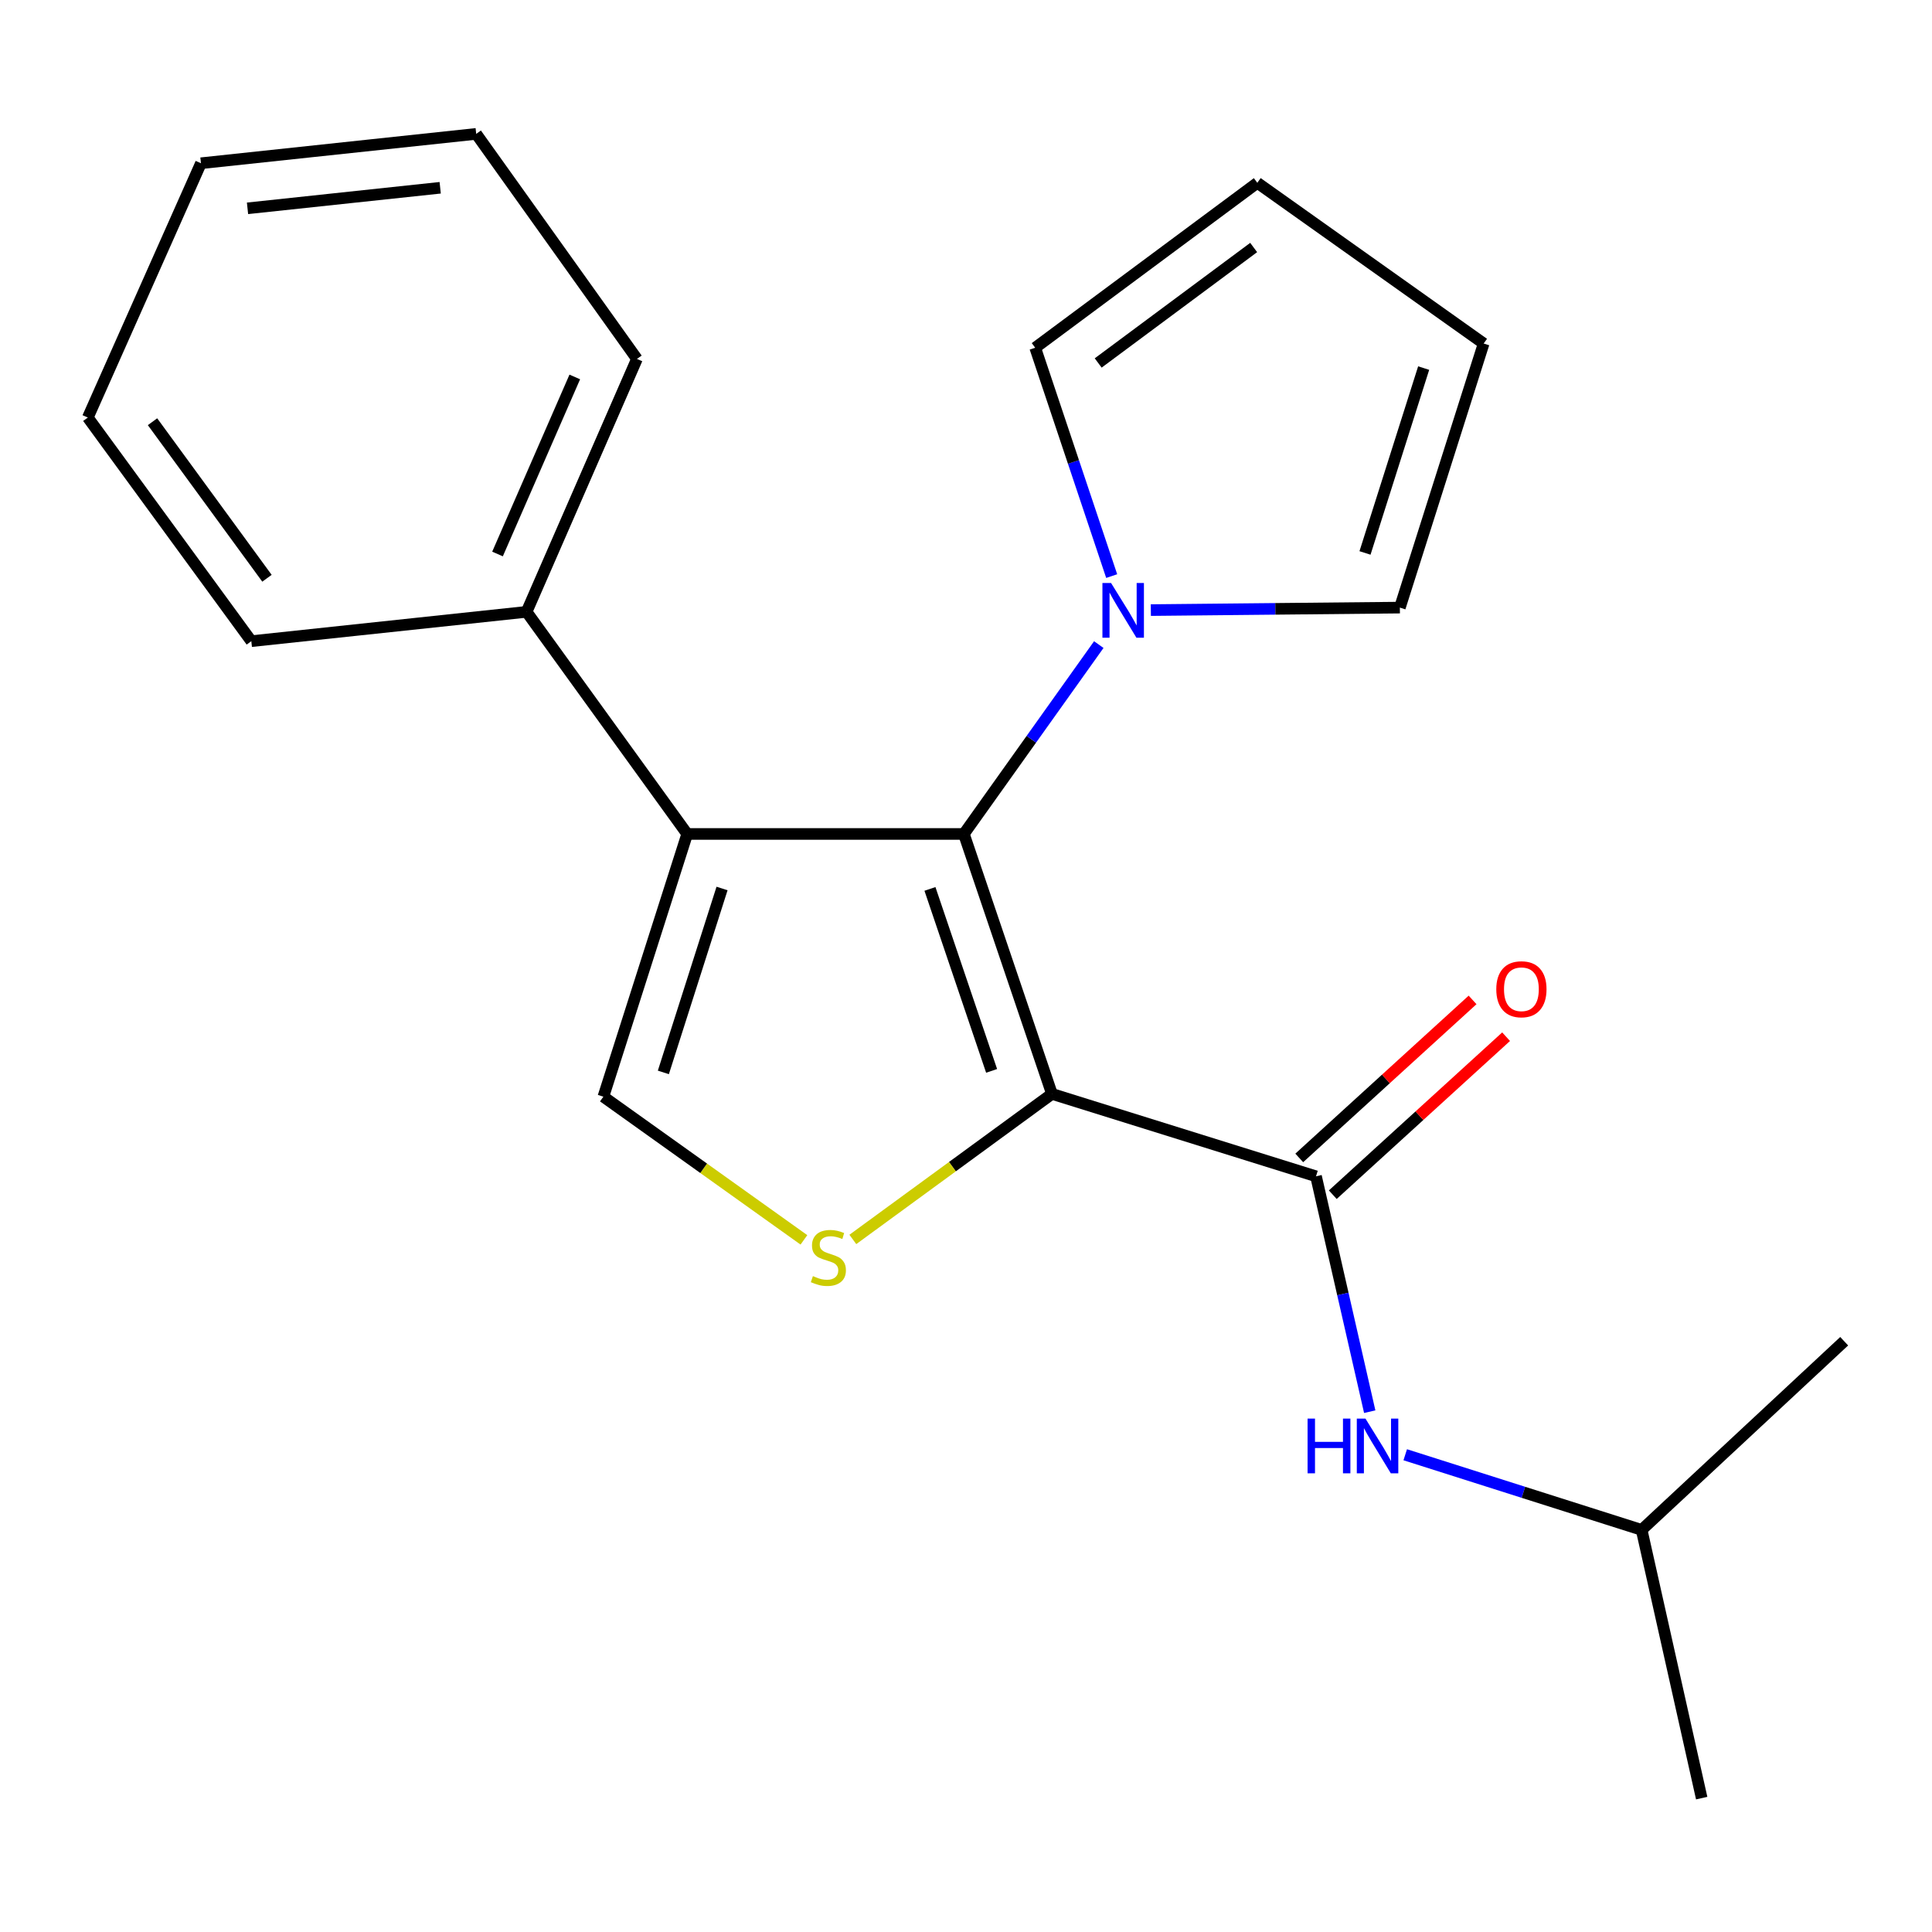 <?xml version='1.0' encoding='iso-8859-1'?>
<svg version='1.1' baseProfile='full'
              xmlns='http://www.w3.org/2000/svg'
                      xmlns:rdkit='http://www.rdkit.org/xml'
                      xmlns:xlink='http://www.w3.org/1999/xlink'
                  xml:space='preserve'
width='1000px' height='1000px' viewBox='0 0 1000 1000'>
<!-- END OF HEADER -->
<rect style='opacity:1.0;fill:#FFFFFF;stroke:none' width='1000' height='1000' x='0' y='0'> </rect>
<path class='bond-0' d='M 544.49,566.198 L 498.898,431.655' style='fill:none;fill-rule:evenodd;stroke:#000000;stroke-width:6px;stroke-linecap:butt;stroke-linejoin:miter;stroke-opacity:1' />
<path class='bond-0' d='M 513.256,554.284 L 481.341,460.103' style='fill:none;fill-rule:evenodd;stroke:#000000;stroke-width:6px;stroke-linecap:butt;stroke-linejoin:miter;stroke-opacity:1' />
<path class='bond-2' d='M 544.49,566.198 L 492.959,603.864' style='fill:none;fill-rule:evenodd;stroke:#000000;stroke-width:6px;stroke-linecap:butt;stroke-linejoin:miter;stroke-opacity:1' />
<path class='bond-2' d='M 492.959,603.864 L 441.428,641.529' style='fill:none;fill-rule:evenodd;stroke:#CCCC00;stroke-width:6px;stroke-linecap:butt;stroke-linejoin:miter;stroke-opacity:1' />
<path class='bond-3' d='M 544.49,566.198 L 681.166,608.857' style='fill:none;fill-rule:evenodd;stroke:#000000;stroke-width:6px;stroke-linecap:butt;stroke-linejoin:miter;stroke-opacity:1' />
<path class='bond-1' d='M 498.898,431.655 L 355.697,431.655' style='fill:none;fill-rule:evenodd;stroke:#000000;stroke-width:6px;stroke-linecap:butt;stroke-linejoin:miter;stroke-opacity:1' />
<path class='bond-5' d='M 498.898,431.655 L 533.815,382.648' style='fill:none;fill-rule:evenodd;stroke:#000000;stroke-width:6px;stroke-linecap:butt;stroke-linejoin:miter;stroke-opacity:1' />
<path class='bond-5' d='M 533.815,382.648 L 568.733,333.642' style='fill:none;fill-rule:evenodd;stroke:#0000FF;stroke-width:6px;stroke-linecap:butt;stroke-linejoin:miter;stroke-opacity:1' />
<path class='bond-7' d='M 355.697,431.655 L 272.556,316.688' style='fill:none;fill-rule:evenodd;stroke:#000000;stroke-width:6px;stroke-linecap:butt;stroke-linejoin:miter;stroke-opacity:1' />
<path class='bond-21' d='M 355.697,431.655 L 312.309,567.644' style='fill:none;fill-rule:evenodd;stroke:#000000;stroke-width:6px;stroke-linecap:butt;stroke-linejoin:miter;stroke-opacity:1' />
<path class='bond-21' d='M 373.728,459.883 L 343.357,555.075' style='fill:none;fill-rule:evenodd;stroke:#000000;stroke-width:6px;stroke-linecap:butt;stroke-linejoin:miter;stroke-opacity:1' />
<path class='bond-4' d='M 416.107,641.749 L 364.208,604.696' style='fill:none;fill-rule:evenodd;stroke:#CCCC00;stroke-width:6px;stroke-linecap:butt;stroke-linejoin:miter;stroke-opacity:1' />
<path class='bond-4' d='M 364.208,604.696 L 312.309,567.644' style='fill:none;fill-rule:evenodd;stroke:#000000;stroke-width:6px;stroke-linecap:butt;stroke-linejoin:miter;stroke-opacity:1' />
<path class='bond-6' d='M 681.166,608.857 L 695.068,669.77' style='fill:none;fill-rule:evenodd;stroke:#000000;stroke-width:6px;stroke-linecap:butt;stroke-linejoin:miter;stroke-opacity:1' />
<path class='bond-6' d='M 695.068,669.77 L 708.971,730.684' style='fill:none;fill-rule:evenodd;stroke:#0000FF;stroke-width:6px;stroke-linecap:butt;stroke-linejoin:miter;stroke-opacity:1' />
<path class='bond-10' d='M 689.842,618.375 L 734.699,577.485' style='fill:none;fill-rule:evenodd;stroke:#000000;stroke-width:6px;stroke-linecap:butt;stroke-linejoin:miter;stroke-opacity:1' />
<path class='bond-10' d='M 734.699,577.485 L 779.555,536.595' style='fill:none;fill-rule:evenodd;stroke:#FF0000;stroke-width:6px;stroke-linecap:butt;stroke-linejoin:miter;stroke-opacity:1' />
<path class='bond-10' d='M 672.489,599.339 L 717.346,558.449' style='fill:none;fill-rule:evenodd;stroke:#000000;stroke-width:6px;stroke-linecap:butt;stroke-linejoin:miter;stroke-opacity:1' />
<path class='bond-10' d='M 717.346,558.449 L 762.203,517.559' style='fill:none;fill-rule:evenodd;stroke:#FF0000;stroke-width:6px;stroke-linecap:butt;stroke-linejoin:miter;stroke-opacity:1' />
<path class='bond-8' d='M 595.673,315.786 L 660.121,315.142' style='fill:none;fill-rule:evenodd;stroke:#0000FF;stroke-width:6px;stroke-linecap:butt;stroke-linejoin:miter;stroke-opacity:1' />
<path class='bond-8' d='M 660.121,315.142 L 724.568,314.498' style='fill:none;fill-rule:evenodd;stroke:#000000;stroke-width:6px;stroke-linecap:butt;stroke-linejoin:miter;stroke-opacity:1' />
<path class='bond-9' d='M 575.409,298.186 L 555.614,239.092' style='fill:none;fill-rule:evenodd;stroke:#0000FF;stroke-width:6px;stroke-linecap:butt;stroke-linejoin:miter;stroke-opacity:1' />
<path class='bond-9' d='M 555.614,239.092 L 535.818,179.998' style='fill:none;fill-rule:evenodd;stroke:#000000;stroke-width:6px;stroke-linecap:butt;stroke-linejoin:miter;stroke-opacity:1' />
<path class='bond-13' d='M 727.346,752.976 L 788.528,772.422' style='fill:none;fill-rule:evenodd;stroke:#0000FF;stroke-width:6px;stroke-linecap:butt;stroke-linejoin:miter;stroke-opacity:1' />
<path class='bond-13' d='M 788.528,772.422 L 849.71,791.868' style='fill:none;fill-rule:evenodd;stroke:#000000;stroke-width:6px;stroke-linecap:butt;stroke-linejoin:miter;stroke-opacity:1' />
<path class='bond-14' d='M 272.556,316.688 L 329.681,185.779' style='fill:none;fill-rule:evenodd;stroke:#000000;stroke-width:6px;stroke-linecap:butt;stroke-linejoin:miter;stroke-opacity:1' />
<path class='bond-14' d='M 257.516,286.749 L 297.504,195.113' style='fill:none;fill-rule:evenodd;stroke:#000000;stroke-width:6px;stroke-linecap:butt;stroke-linejoin:miter;stroke-opacity:1' />
<path class='bond-15' d='M 272.556,316.688 L 130.084,331.871' style='fill:none;fill-rule:evenodd;stroke:#000000;stroke-width:6px;stroke-linecap:butt;stroke-linejoin:miter;stroke-opacity:1' />
<path class='bond-12' d='M 724.568,314.498 L 767.942,177.808' style='fill:none;fill-rule:evenodd;stroke:#000000;stroke-width:6px;stroke-linecap:butt;stroke-linejoin:miter;stroke-opacity:1' />
<path class='bond-12' d='M 706.522,286.204 L 736.884,190.521' style='fill:none;fill-rule:evenodd;stroke:#000000;stroke-width:6px;stroke-linecap:butt;stroke-linejoin:miter;stroke-opacity:1' />
<path class='bond-11' d='M 535.818,179.998 L 650.785,94.624' style='fill:none;fill-rule:evenodd;stroke:#000000;stroke-width:6px;stroke-linecap:butt;stroke-linejoin:miter;stroke-opacity:1' />
<path class='bond-11' d='M 568.42,187.872 L 648.897,128.11' style='fill:none;fill-rule:evenodd;stroke:#000000;stroke-width:6px;stroke-linecap:butt;stroke-linejoin:miter;stroke-opacity:1' />
<path class='bond-22' d='M 650.785,94.624 L 767.942,177.808' style='fill:none;fill-rule:evenodd;stroke:#000000;stroke-width:6px;stroke-linecap:butt;stroke-linejoin:miter;stroke-opacity:1' />
<path class='bond-16' d='M 849.71,791.868 L 880.791,930.705' style='fill:none;fill-rule:evenodd;stroke:#000000;stroke-width:6px;stroke-linecap:butt;stroke-linejoin:miter;stroke-opacity:1' />
<path class='bond-17' d='M 849.71,791.868 L 954.545,694.216' style='fill:none;fill-rule:evenodd;stroke:#000000;stroke-width:6px;stroke-linecap:butt;stroke-linejoin:miter;stroke-opacity:1' />
<path class='bond-19' d='M 329.681,185.779 L 246.483,69.295' style='fill:none;fill-rule:evenodd;stroke:#000000;stroke-width:6px;stroke-linecap:butt;stroke-linejoin:miter;stroke-opacity:1' />
<path class='bond-18' d='M 130.084,331.871 L 45.455,216.117' style='fill:none;fill-rule:evenodd;stroke:#000000;stroke-width:6px;stroke-linecap:butt;stroke-linejoin:miter;stroke-opacity:1' />
<path class='bond-18' d='M 138.183,299.305 L 78.942,218.277' style='fill:none;fill-rule:evenodd;stroke:#000000;stroke-width:6px;stroke-linecap:butt;stroke-linejoin:miter;stroke-opacity:1' />
<path class='bond-20' d='M 45.455,216.117 L 104.011,84.493' style='fill:none;fill-rule:evenodd;stroke:#000000;stroke-width:6px;stroke-linecap:butt;stroke-linejoin:miter;stroke-opacity:1' />
<path class='bond-23' d='M 246.483,69.295 L 104.011,84.493' style='fill:none;fill-rule:evenodd;stroke:#000000;stroke-width:6px;stroke-linecap:butt;stroke-linejoin:miter;stroke-opacity:1' />
<path class='bond-23' d='M 227.844,97.188 L 128.114,107.826' style='fill:none;fill-rule:evenodd;stroke:#000000;stroke-width:6px;stroke-linecap:butt;stroke-linejoin:miter;stroke-opacity:1' />
<path  class='atom-3' d='M 420.764 660.505
Q 421.084 660.625, 422.404 661.185
Q 423.724 661.745, 425.164 662.105
Q 426.644 662.425, 428.084 662.425
Q 430.764 662.425, 432.324 661.145
Q 433.884 659.825, 433.884 657.545
Q 433.884 655.985, 433.084 655.025
Q 432.324 654.065, 431.124 653.545
Q 429.924 653.025, 427.924 652.425
Q 425.404 651.665, 423.884 650.945
Q 422.404 650.225, 421.324 648.705
Q 420.284 647.185, 420.284 644.625
Q 420.284 641.065, 422.684 638.865
Q 425.124 636.665, 429.924 636.665
Q 433.204 636.665, 436.924 638.225
L 436.004 641.305
Q 432.604 639.905, 430.044 639.905
Q 427.284 639.905, 425.764 641.065
Q 424.244 642.185, 424.284 644.145
Q 424.284 645.665, 425.044 646.585
Q 425.844 647.505, 426.964 648.025
Q 428.124 648.545, 430.044 649.145
Q 432.604 649.945, 434.124 650.745
Q 435.644 651.545, 436.724 653.185
Q 437.844 654.785, 437.844 657.545
Q 437.844 661.465, 435.204 663.585
Q 432.604 665.665, 428.244 665.665
Q 425.724 665.665, 423.804 665.105
Q 421.924 664.585, 419.684 663.665
L 420.764 660.505
' fill='#CCCC00'/>
<path  class='atom-6' d='M 575.093 301.769
L 584.373 316.769
Q 585.293 318.249, 586.773 320.929
Q 588.253 323.609, 588.333 323.769
L 588.333 301.769
L 592.093 301.769
L 592.093 330.089
L 588.213 330.089
L 578.253 313.689
Q 577.093 311.769, 575.853 309.569
Q 574.653 307.369, 574.293 306.689
L 574.293 330.089
L 570.613 330.089
L 570.613 301.769
L 575.093 301.769
' fill='#0000FF'/>
<path  class='atom-7' d='M 676.8 734.263
L 680.64 734.263
L 680.64 746.303
L 695.12 746.303
L 695.12 734.263
L 698.96 734.263
L 698.96 762.583
L 695.12 762.583
L 695.12 749.503
L 680.64 749.503
L 680.64 762.583
L 676.8 762.583
L 676.8 734.263
' fill='#0000FF'/>
<path  class='atom-7' d='M 706.76 734.263
L 716.04 749.263
Q 716.96 750.743, 718.44 753.423
Q 719.92 756.103, 720 756.263
L 720 734.263
L 723.76 734.263
L 723.76 762.583
L 719.88 762.583
L 709.92 746.183
Q 708.76 744.263, 707.52 742.063
Q 706.32 739.863, 705.96 739.183
L 705.96 762.583
L 702.28 762.583
L 702.28 734.263
L 706.76 734.263
' fill='#0000FF'/>
<path  class='atom-11' d='M 774.475 512.029
Q 774.475 505.229, 777.835 501.429
Q 781.195 497.629, 787.475 497.629
Q 793.755 497.629, 797.115 501.429
Q 800.475 505.229, 800.475 512.029
Q 800.475 518.909, 797.075 522.829
Q 793.675 526.709, 787.475 526.709
Q 781.235 526.709, 777.835 522.829
Q 774.475 518.949, 774.475 512.029
M 787.475 523.509
Q 791.795 523.509, 794.115 520.629
Q 796.475 517.709, 796.475 512.029
Q 796.475 506.469, 794.115 503.669
Q 791.795 500.829, 787.475 500.829
Q 783.155 500.829, 780.795 503.629
Q 778.475 506.429, 778.475 512.029
Q 778.475 517.749, 780.795 520.629
Q 783.155 523.509, 787.475 523.509
' fill='#FF0000'/>
</svg>
